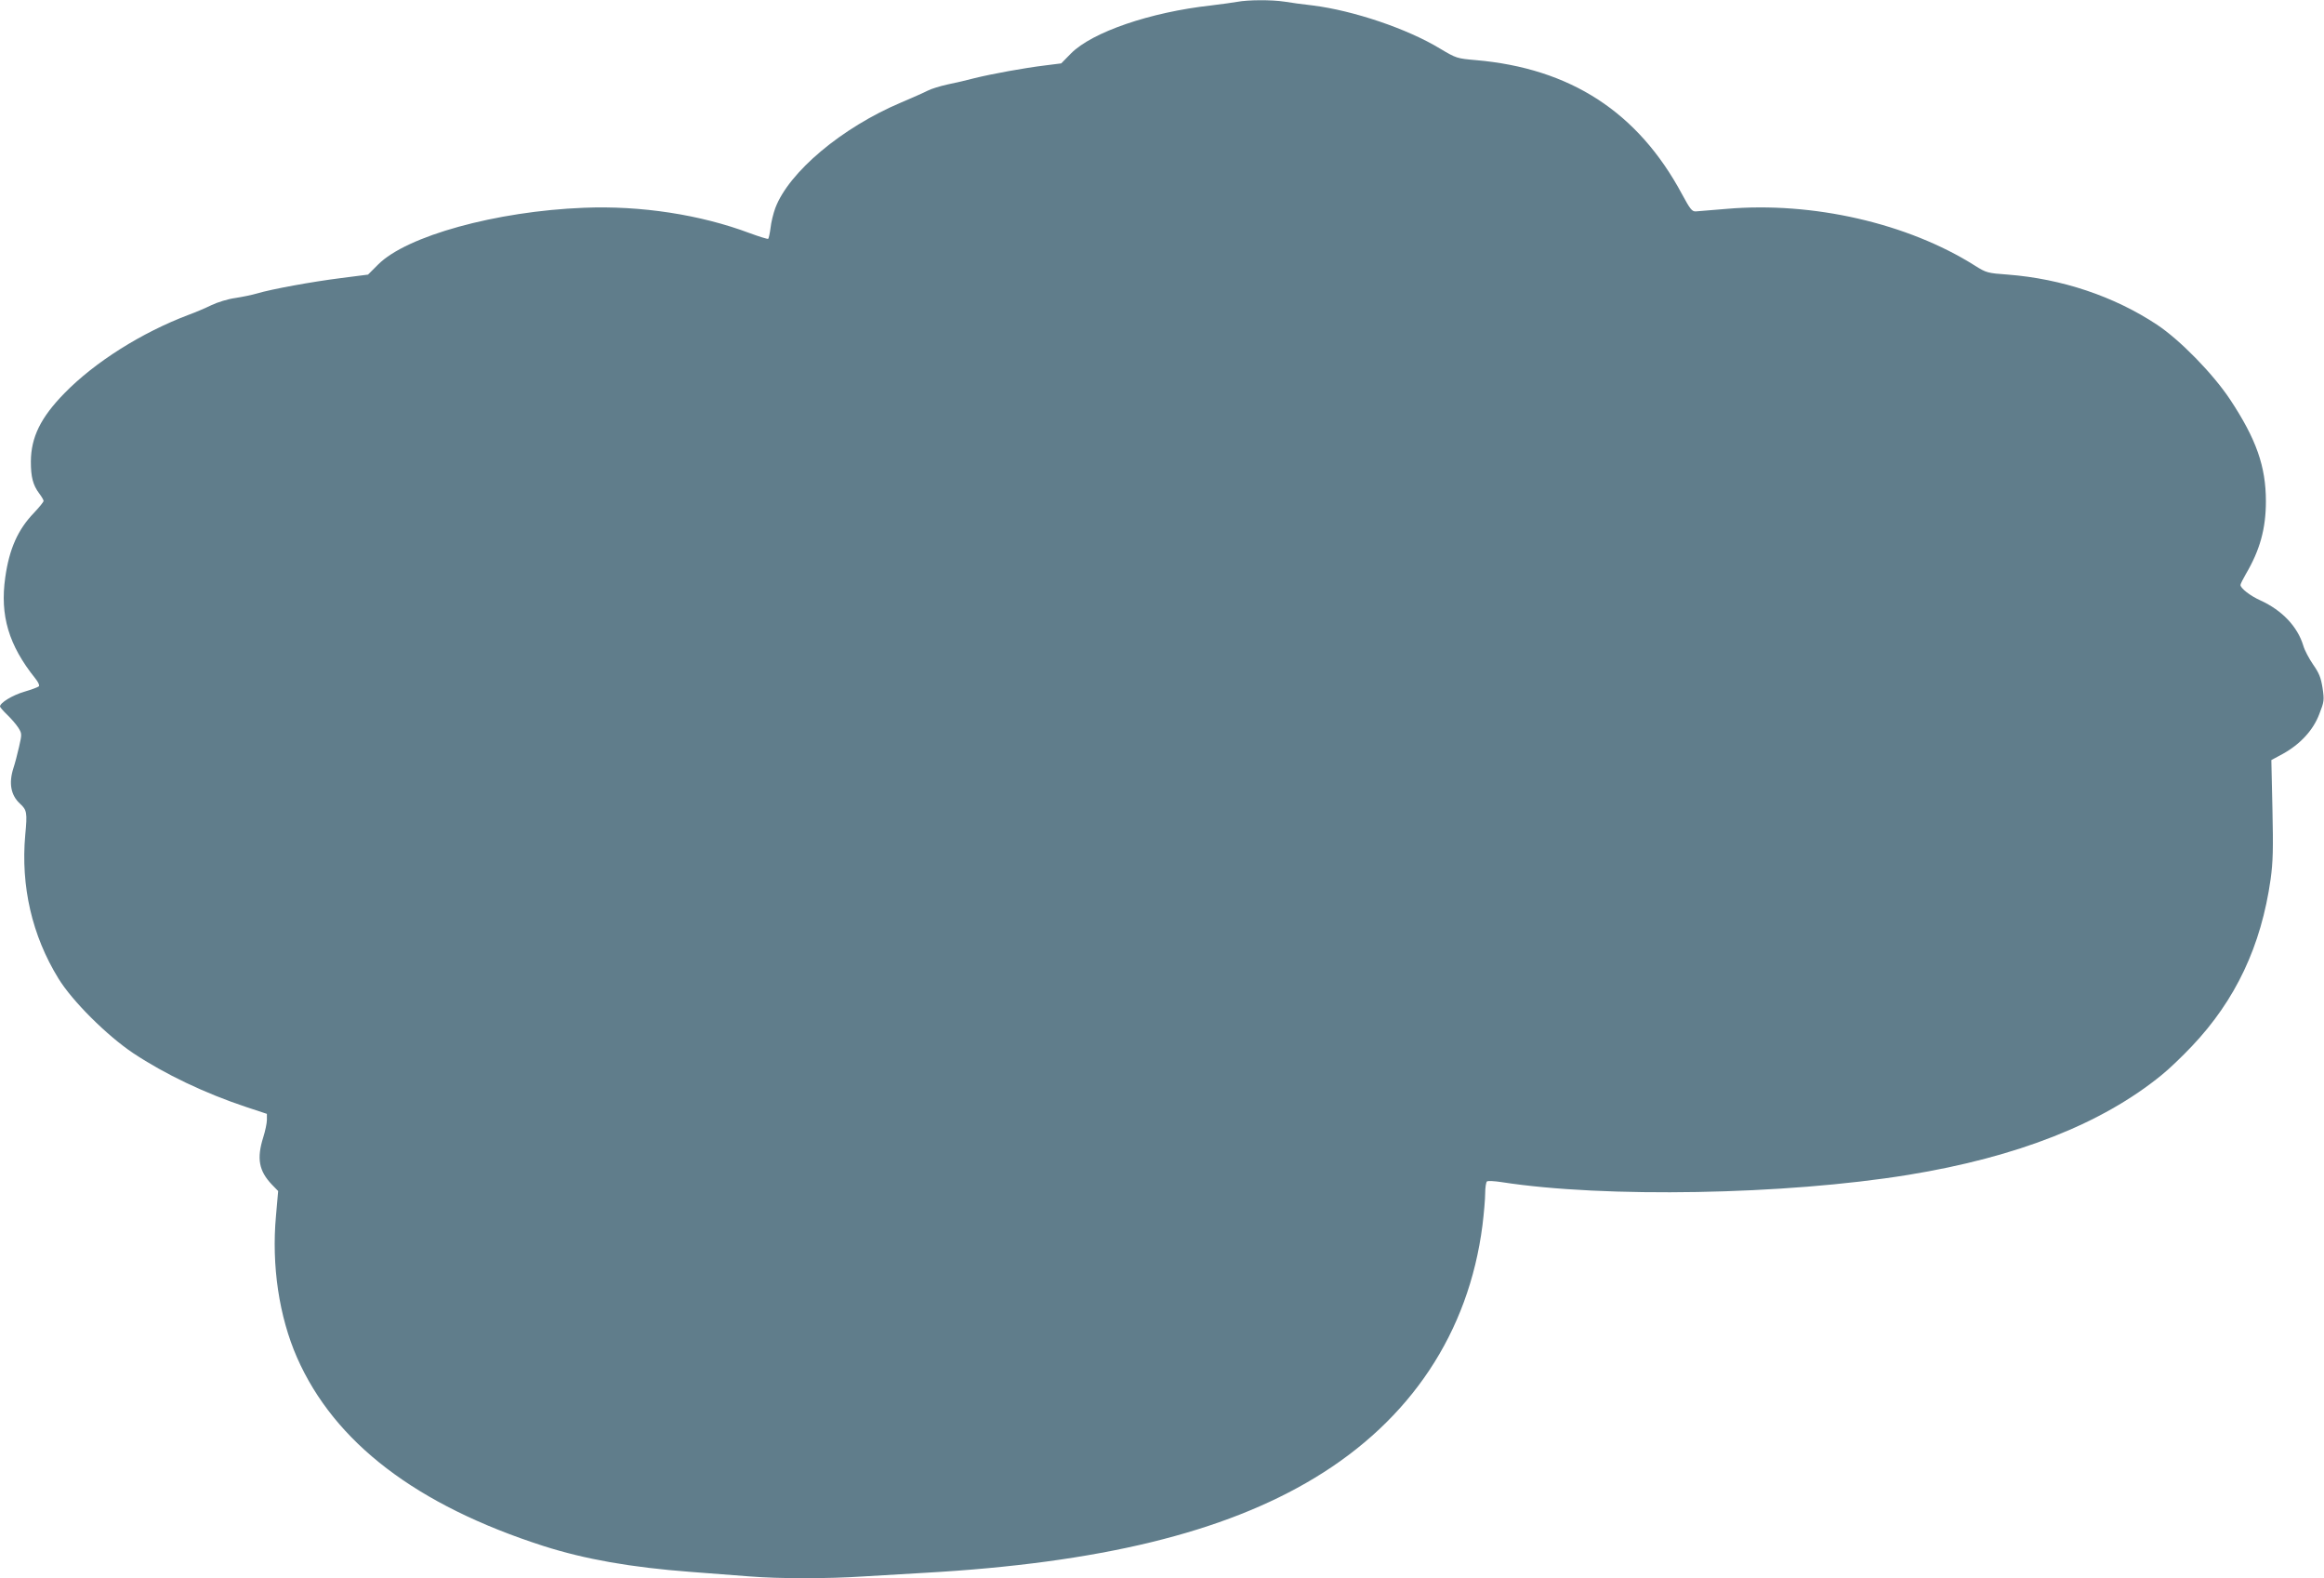 <?xml version="1.0" standalone="no"?>
<!DOCTYPE svg PUBLIC "-//W3C//DTD SVG 20010904//EN"
 "http://www.w3.org/TR/2001/REC-SVG-20010904/DTD/svg10.dtd">
<svg version="1.0" xmlns="http://www.w3.org/2000/svg"
 width="1280pt" height="869pt" viewBox="0 0 1280 869"
 preserveAspectRatio="xMidYMid meet">
<g transform="translate(0,869) scale(0.1,-0.1)"
fill="#607d8b" stroke="none">
<path d="M6815 8680 c-22 -4 -87 -13 -145 -20 -335 -37 -655 -147 -771 -264
l-54 -55 -87 -11 c-117 -14 -296 -47 -389 -70 -42 -11 -109 -27 -150 -35 -41
-9 -90 -24 -109 -34 -19 -10 -85 -39 -146 -65 -327 -138 -619 -383 -694 -582
-11 -30 -23 -79 -26 -109 -4 -31 -10 -57 -13 -60 -4 -2 -49 12 -101 31 -271
102 -601 153 -915 140 -482 -19 -976 -155 -1133 -313 l-55 -55 -148 -19 c-160
-20 -384 -61 -464 -85 -27 -8 -81 -19 -120 -25 -38 -5 -97 -23 -130 -39 -33
-16 -89 -40 -125 -53 -260 -98 -518 -261 -685 -432 -131 -134 -184 -242 -185
-376 0 -85 11 -129 46 -176 13 -17 24 -36 24 -41 0 -6 -24 -35 -53 -66 -88
-91 -136 -198 -158 -355 -30 -210 19 -374 165 -556 17 -21 25 -39 20 -44 -5
-5 -41 -18 -81 -30 -65 -19 -133 -61 -133 -81 0 -4 18 -25 40 -46 23 -22 50
-54 61 -71 20 -32 20 -35 4 -105 -9 -40 -23 -93 -31 -117 -27 -84 -14 -150 36
-196 38 -35 41 -48 29 -173 -25 -281 37 -553 183 -790 76 -124 267 -314 412
-411 175 -116 395 -221 624 -297 l112 -37 0 -33 c0 -18 -9 -61 -20 -96 -37
-117 -24 -185 47 -260 l35 -36 -12 -137 c-25 -273 17 -554 116 -780 206 -468
658 -813 1359 -1038 226 -72 478 -117 809 -142 110 -8 257 -20 326 -25 159
-13 432 -13 625 0 83 5 236 14 340 20 958 54 1647 221 2145 522 529 319 849
800 925 1391 8 65 15 145 15 177 0 32 5 62 10 65 6 4 42 2 81 -4 566 -88 1563
-70 2239 40 601 98 1068 282 1396 550 39 31 113 102 166 158 241 254 382 552
434 920 13 95 15 165 10 386 l-6 270 63 34 c96 53 168 131 201 219 27 69 28
77 18 144 -9 57 -19 82 -52 129 -22 32 -47 79 -54 104 -32 105 -116 194 -236
249 -56 25 -110 67 -110 85 0 6 14 33 30 61 77 131 110 249 110 400 0 192 -53
342 -197 560 -95 143 -277 329 -404 413 -236 156 -524 252 -820 275 -112 8
-119 10 -181 49 -370 234 -895 354 -1368 313 -80 -7 -156 -13 -170 -14 -21 -1
-31 12 -76 95 -242 451 -614 693 -1136 738 -103 9 -107 10 -196 63 -181 110
-478 210 -702 238 -52 6 -122 15 -156 21 -71 11 -202 10 -259 -1z"/>
</g>
</svg>
